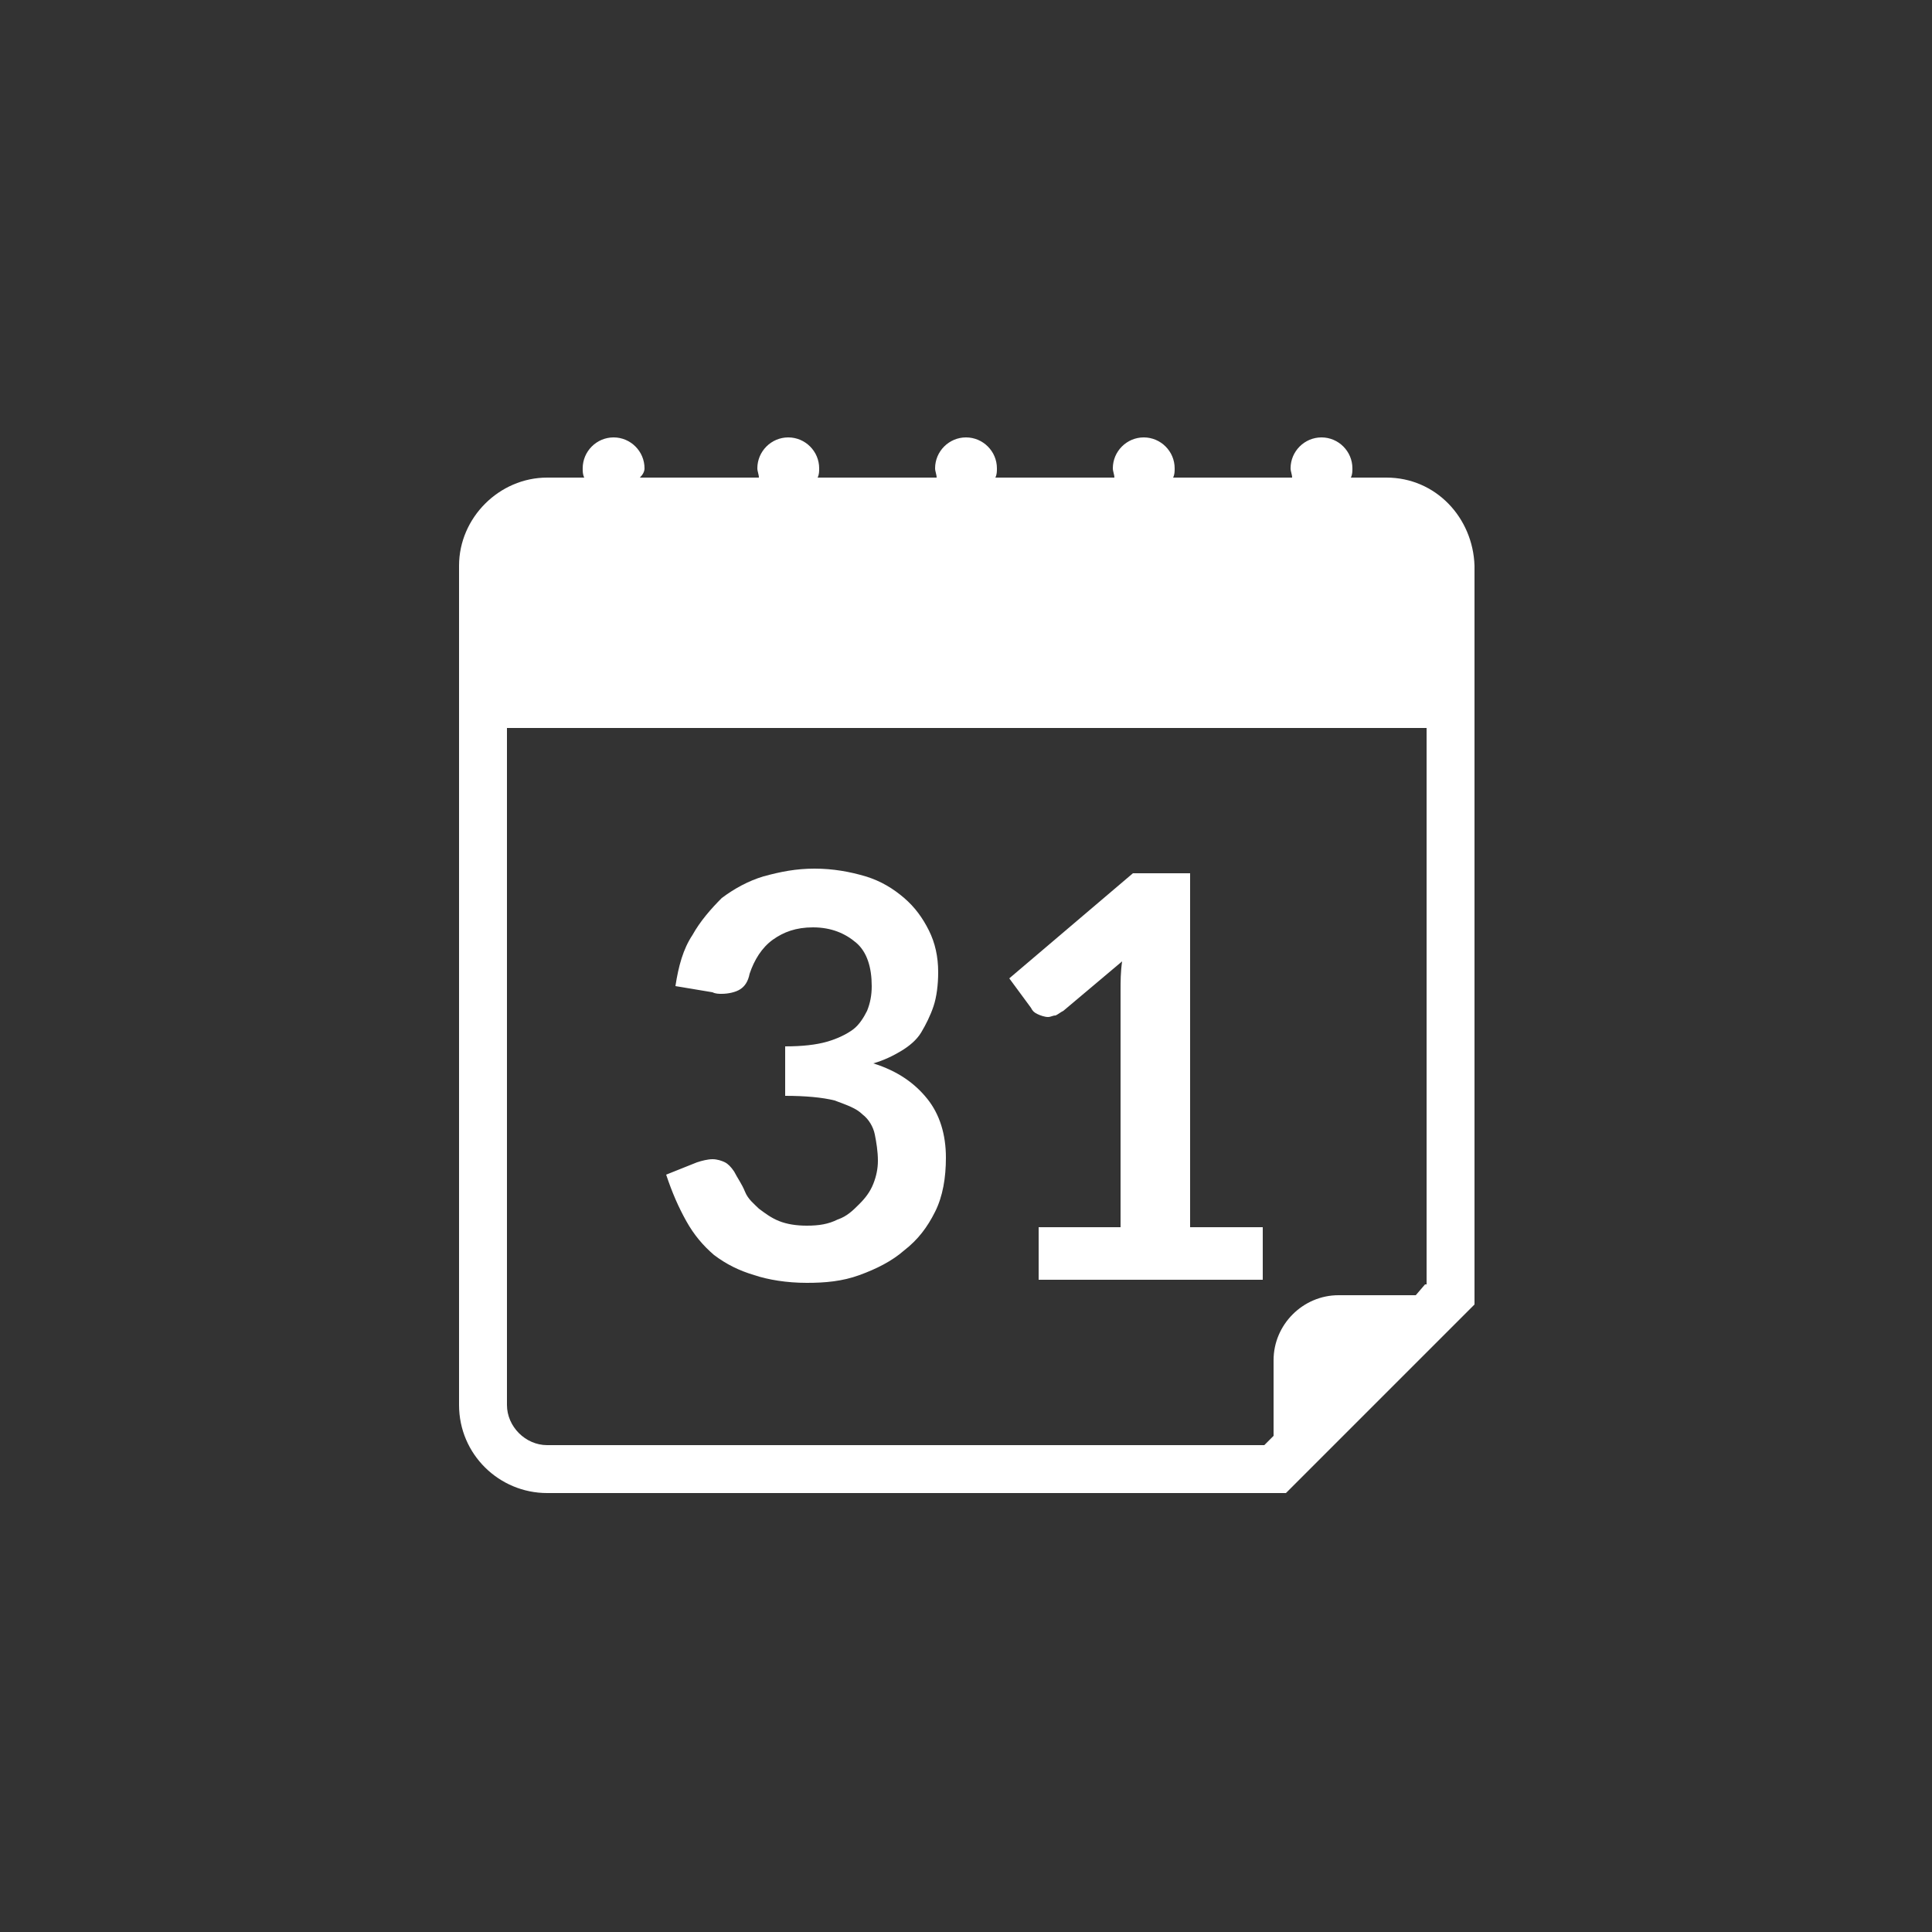 <?xml version="1.0" encoding="utf-8"?>
<!-- Generator: Adobe Illustrator 20.1.0, SVG Export Plug-In . SVG Version: 6.00 Build 0)  -->
<svg version="1.1" id="Lager_1" xmlns="http://www.w3.org/2000/svg" xmlns:xlink="http://www.w3.org/1999/xlink" x="0px" y="0px"
	 viewBox="0 0 125 125" style="enable-background:new 0 0 125 125;" xml:space="preserve">
<rect x="0" y="0" width="125" height="125" fill="#333333" stroke="none"/>
<style type="text/css">
	.st0{fill:#FFFFFF;}
	.st1{fill:none;}
</style>
<g>
	<g>
		<g>
			<path class="st0" d="M63.9,39.8c-0.1,0.1-0.2,0.2-0.2,0.3c0,0.1-0.1,0.2-0.1,0.4c0,0.2,0,0.4,0.1,0.6c0.1,0.1,0.2,0.2,0.4,0.2
				c0.2,0,0.4-0.1,0.5-0.2c0.2-0.1,0.2-0.3,0.2-0.7c0-0.3,0-0.5,0-0.6c0-0.2,0-0.3,0-0.4c-0.3,0.2-0.5,0.3-0.7,0.3
				C64.1,39.7,64,39.7,63.9,39.8z"/>
			<path class="st0" d="M89.7,30.9h-2.3c0.1-0.2,0.1-0.4,0.1-0.6c0-1.1-0.9-2-2-2c-1.1,0-2,0.9-2,2c0,0.2,0.1,0.4,0.1,0.6h-7.7
				c0.1-0.2,0.1-0.4,0.1-0.6c0-1.1-0.9-2-2-2s-2,0.9-2,2c0,0.2,0.1,0.4,0.1,0.6h-7.7c0.1-0.2,0.1-0.4,0.1-0.6c0-1.1-0.9-2-2-2
				c-1.1,0-2,0.9-2,2c0,0.2,0.1,0.4,0.1,0.6h-7.7c0.1-0.2,0.1-0.4,0.1-0.6c0-1.1-0.9-2-2-2c-1.1,0-2,0.9-2,2c0,0.2,0.1,0.4,0.1,0.6
				h-7.7c0.2-0.2,0.3-0.4,0.3-0.6c0-1.1-0.9-2-2-2s-2,0.9-2,2c0,0.2,0,0.4,0.1,0.6h-2.4c-3.1,0-5.7,2.6-5.7,5.7v54.3
				c0,3.2,2.6,5.7,5.7,5.7h47.8l12.2-12.2V36.6C95.3,33.5,92.9,30.9,89.7,30.9z M92.2,83.1l-0.6,0.7h-5c-2.3,0-4.2,1.9-4.2,4.2v4.9
				l-0.6,0.6H35.4c-1.4,0-2.6-1.2-2.6-2.6V47.1h59.5V83.1z"/>
		</g>
	</g>
	<g>
		<rect x="34.4" y="55.8" class="st1" width="55.9" height="38.8"/>
		<path class="st0" d="M52.7,56.2c1.2,0,2.3,0.2,3.3,0.5c1,0.3,1.8,0.8,2.5,1.4s1.2,1.3,1.6,2.1c0.4,0.8,0.6,1.7,0.6,2.7
			c0,0.8-0.1,1.6-0.3,2.2s-0.5,1.2-0.8,1.7s-0.8,0.9-1.3,1.2s-1.1,0.6-1.8,0.8c1.6,0.5,2.7,1.3,3.5,2.3s1.2,2.3,1.2,3.8
			c0,1.3-0.2,2.5-0.7,3.5s-1.1,1.8-2,2.5c-0.8,0.7-1.8,1.2-2.9,1.6c-1.1,0.4-2.2,0.5-3.4,0.5c-1.3,0-2.5-0.2-3.4-0.5
			c-1-0.3-1.8-0.7-2.6-1.3c-0.7-0.6-1.3-1.3-1.8-2.2c-0.5-0.9-0.9-1.8-1.3-3l2-0.8c0.3-0.1,0.7-0.2,1-0.2c0.3,0,0.6,0.1,0.8,0.2
			c0.2,0.1,0.4,0.3,0.6,0.6c0.2,0.4,0.5,0.8,0.7,1.3s0.6,0.8,0.9,1.1c0.4,0.3,0.8,0.6,1.3,0.8s1.1,0.3,1.8,0.3c0.8,0,1.4-0.1,2-0.4
			c0.6-0.2,1-0.6,1.4-1c0.4-0.4,0.7-0.8,0.9-1.3c0.2-0.5,0.3-1,0.3-1.5c0-0.6-0.1-1.2-0.2-1.7c-0.1-0.5-0.4-1-0.8-1.3
			c-0.4-0.4-1-0.6-1.8-0.9c-0.8-0.2-1.9-0.3-3.2-0.3v-3.2c1.1,0,2-0.1,2.7-0.3c0.7-0.2,1.3-0.5,1.7-0.8s0.7-0.8,0.9-1.2
			c0.2-0.5,0.3-1,0.3-1.6c0-1.2-0.3-2.2-1-2.8s-1.6-1-2.8-1c-1.1,0-1.9,0.3-2.6,0.8c-0.7,0.5-1.2,1.3-1.5,2.2
			c-0.1,0.5-0.3,0.8-0.6,1c-0.3,0.2-0.8,0.3-1.2,0.3c-0.2,0-0.4,0-0.6-0.1l-2.4-0.4c0.2-1.3,0.5-2.4,1.1-3.3
			c0.5-0.9,1.2-1.7,1.9-2.4c0.8-0.6,1.7-1.1,2.7-1.4C50.5,56.4,51.5,56.2,52.7,56.2z"/>
		<path class="st0" d="M67.2,79.4h5.3V64.1c0-0.6,0-1.2,0.1-1.9l-3.8,3.2c-0.2,0.1-0.3,0.2-0.5,0.3c-0.2,0-0.3,0.1-0.5,0.1
			s-0.5-0.1-0.7-0.2c-0.2-0.1-0.3-0.2-0.4-0.4l-1.4-1.9l8-6.8h3.7v22.9h4.7v3.4H67.2V79.4z"/>
	</g>
</g>
</svg>
